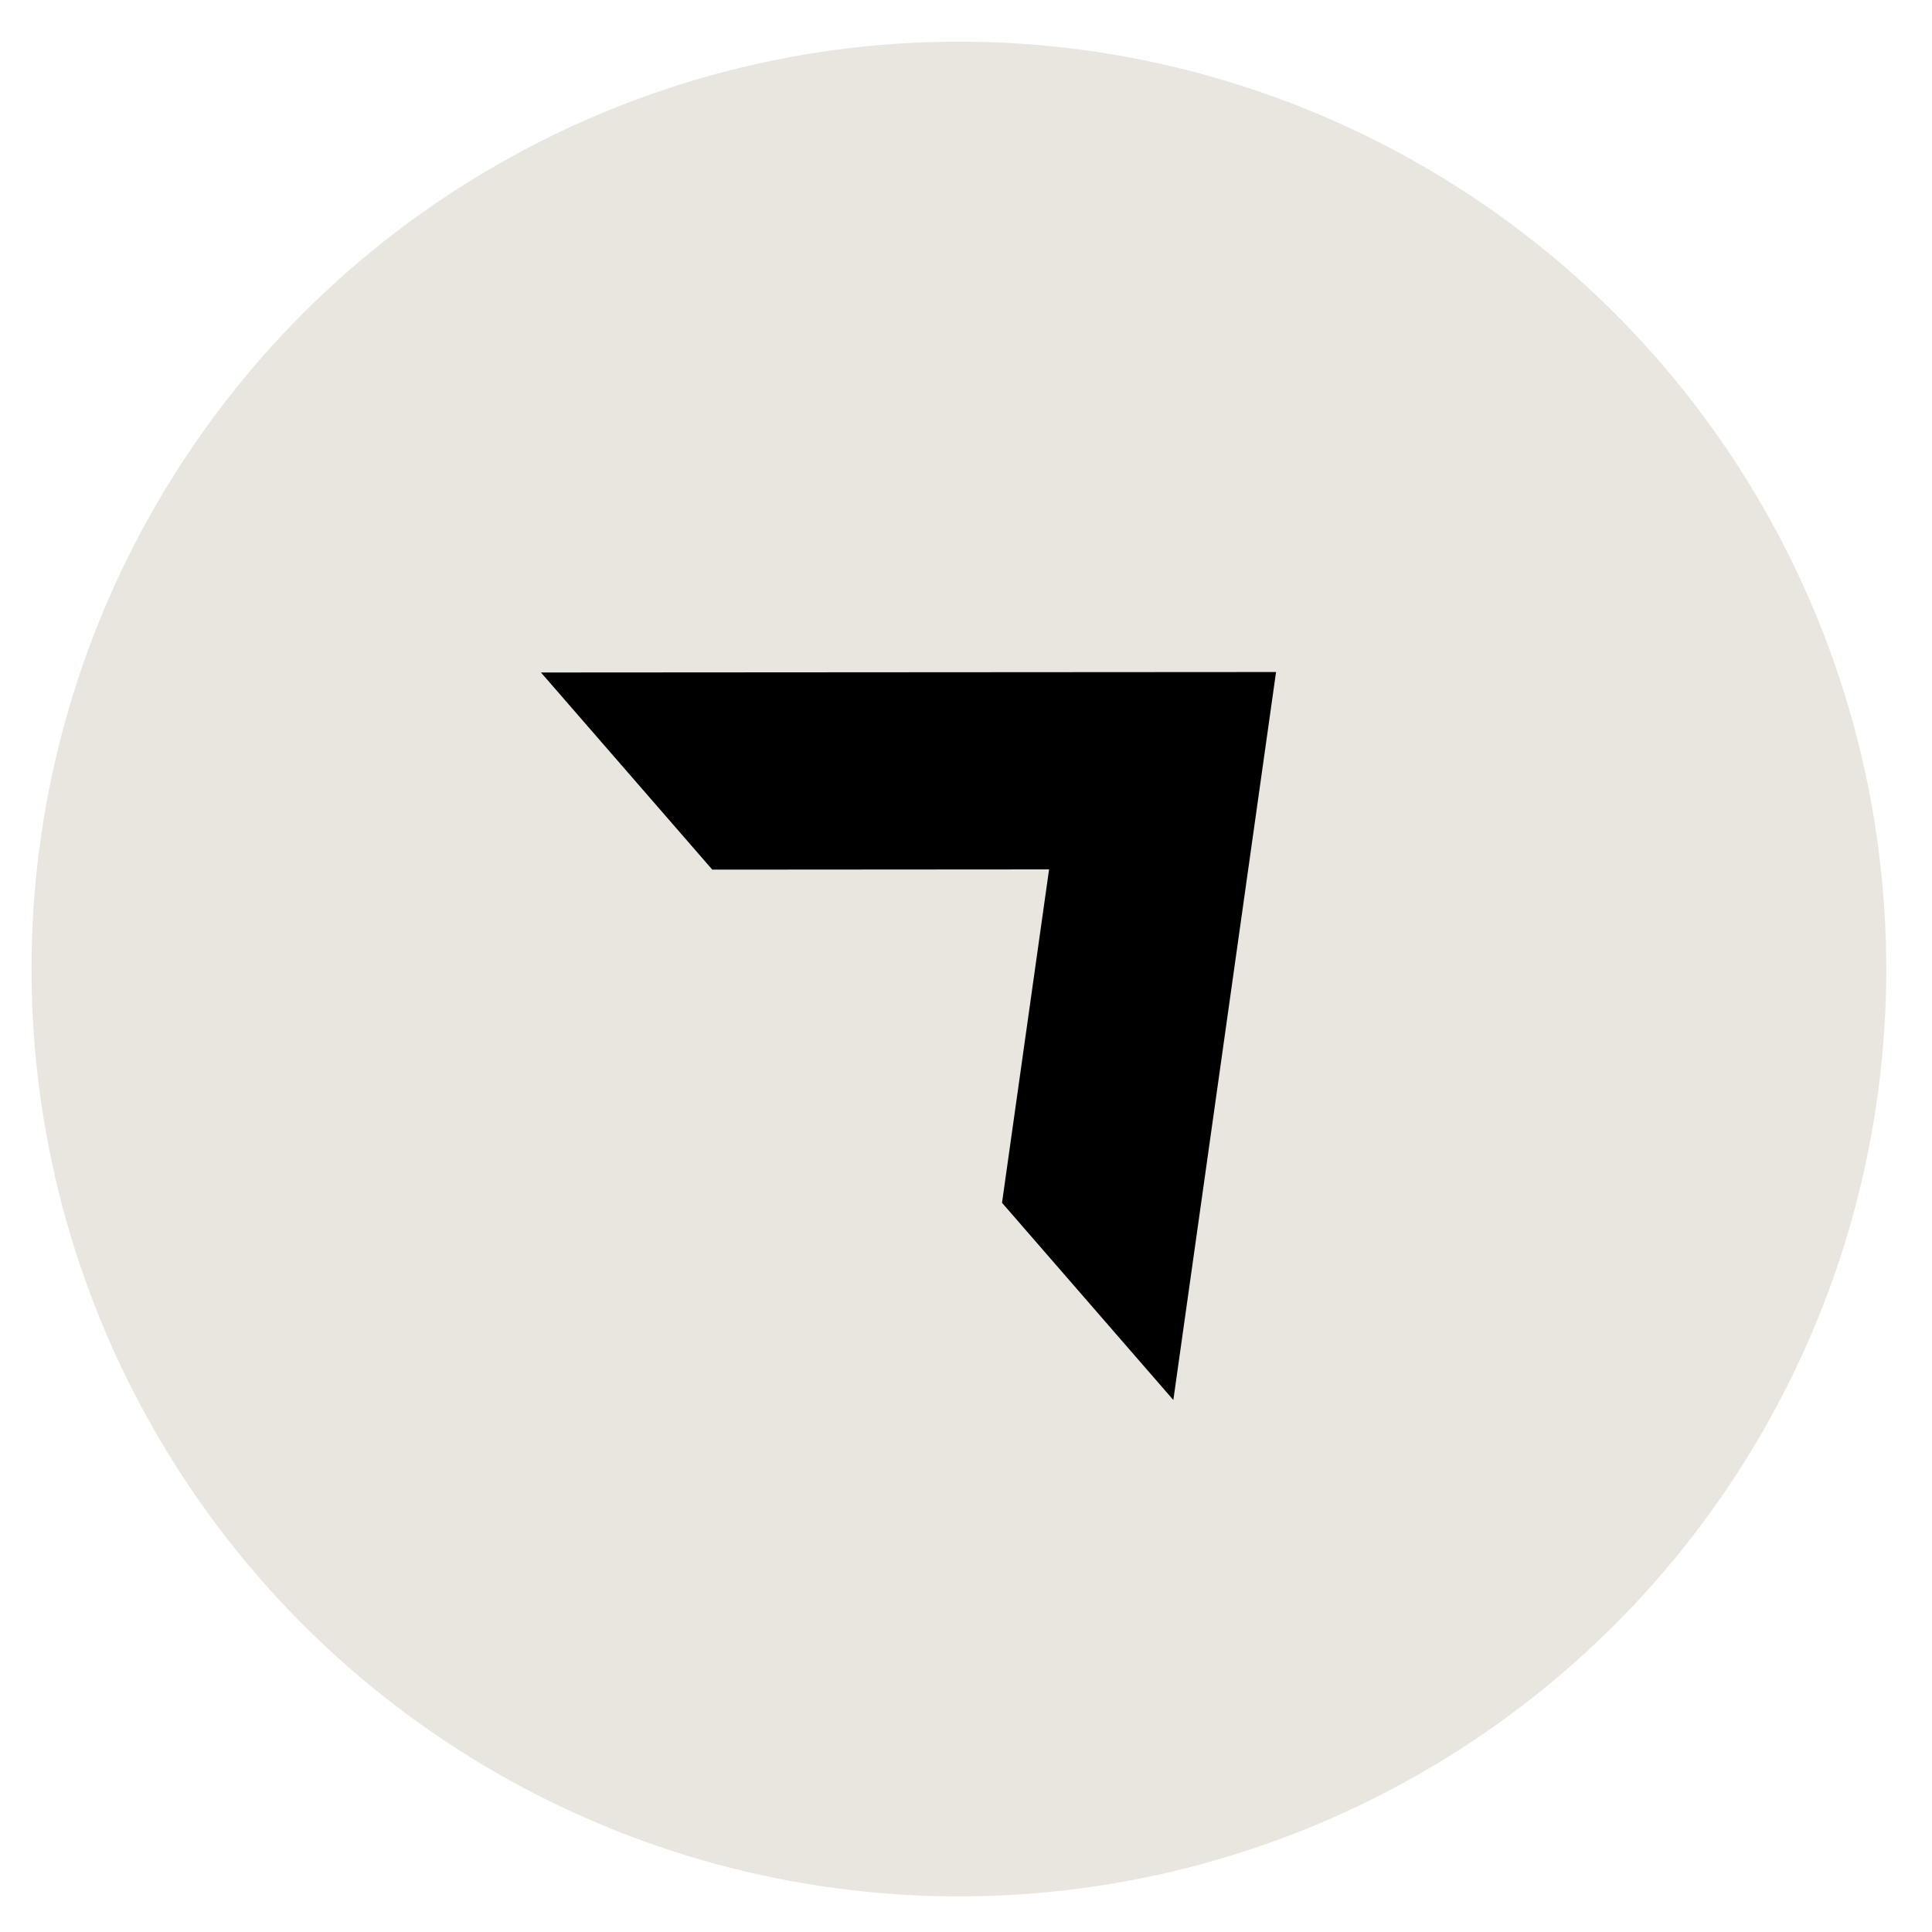 <?xml version="1.0" encoding="UTF-8"?> <svg xmlns="http://www.w3.org/2000/svg" width="25" height="25" viewBox="0 0 25 25" fill="none"> <g clip-path="url(#clip0_0_4976)"> <circle cx="12.408" cy="12.539" r="12" transform="rotate(90 12.408 12.539)" fill="#E9E5DF"></circle> <path d="M15.183 18.116L16.512 8.696L7 8.702L9.217 11.253L13.575 11.25L12.966 15.564L15.183 18.116Z" fill="black"></path> </g> <defs> <clipPath id="clip0_0_4976"> <rect width="24" height="24" fill="white" transform="translate(0.408 0.539)"></rect> </clipPath> </defs> </svg> 